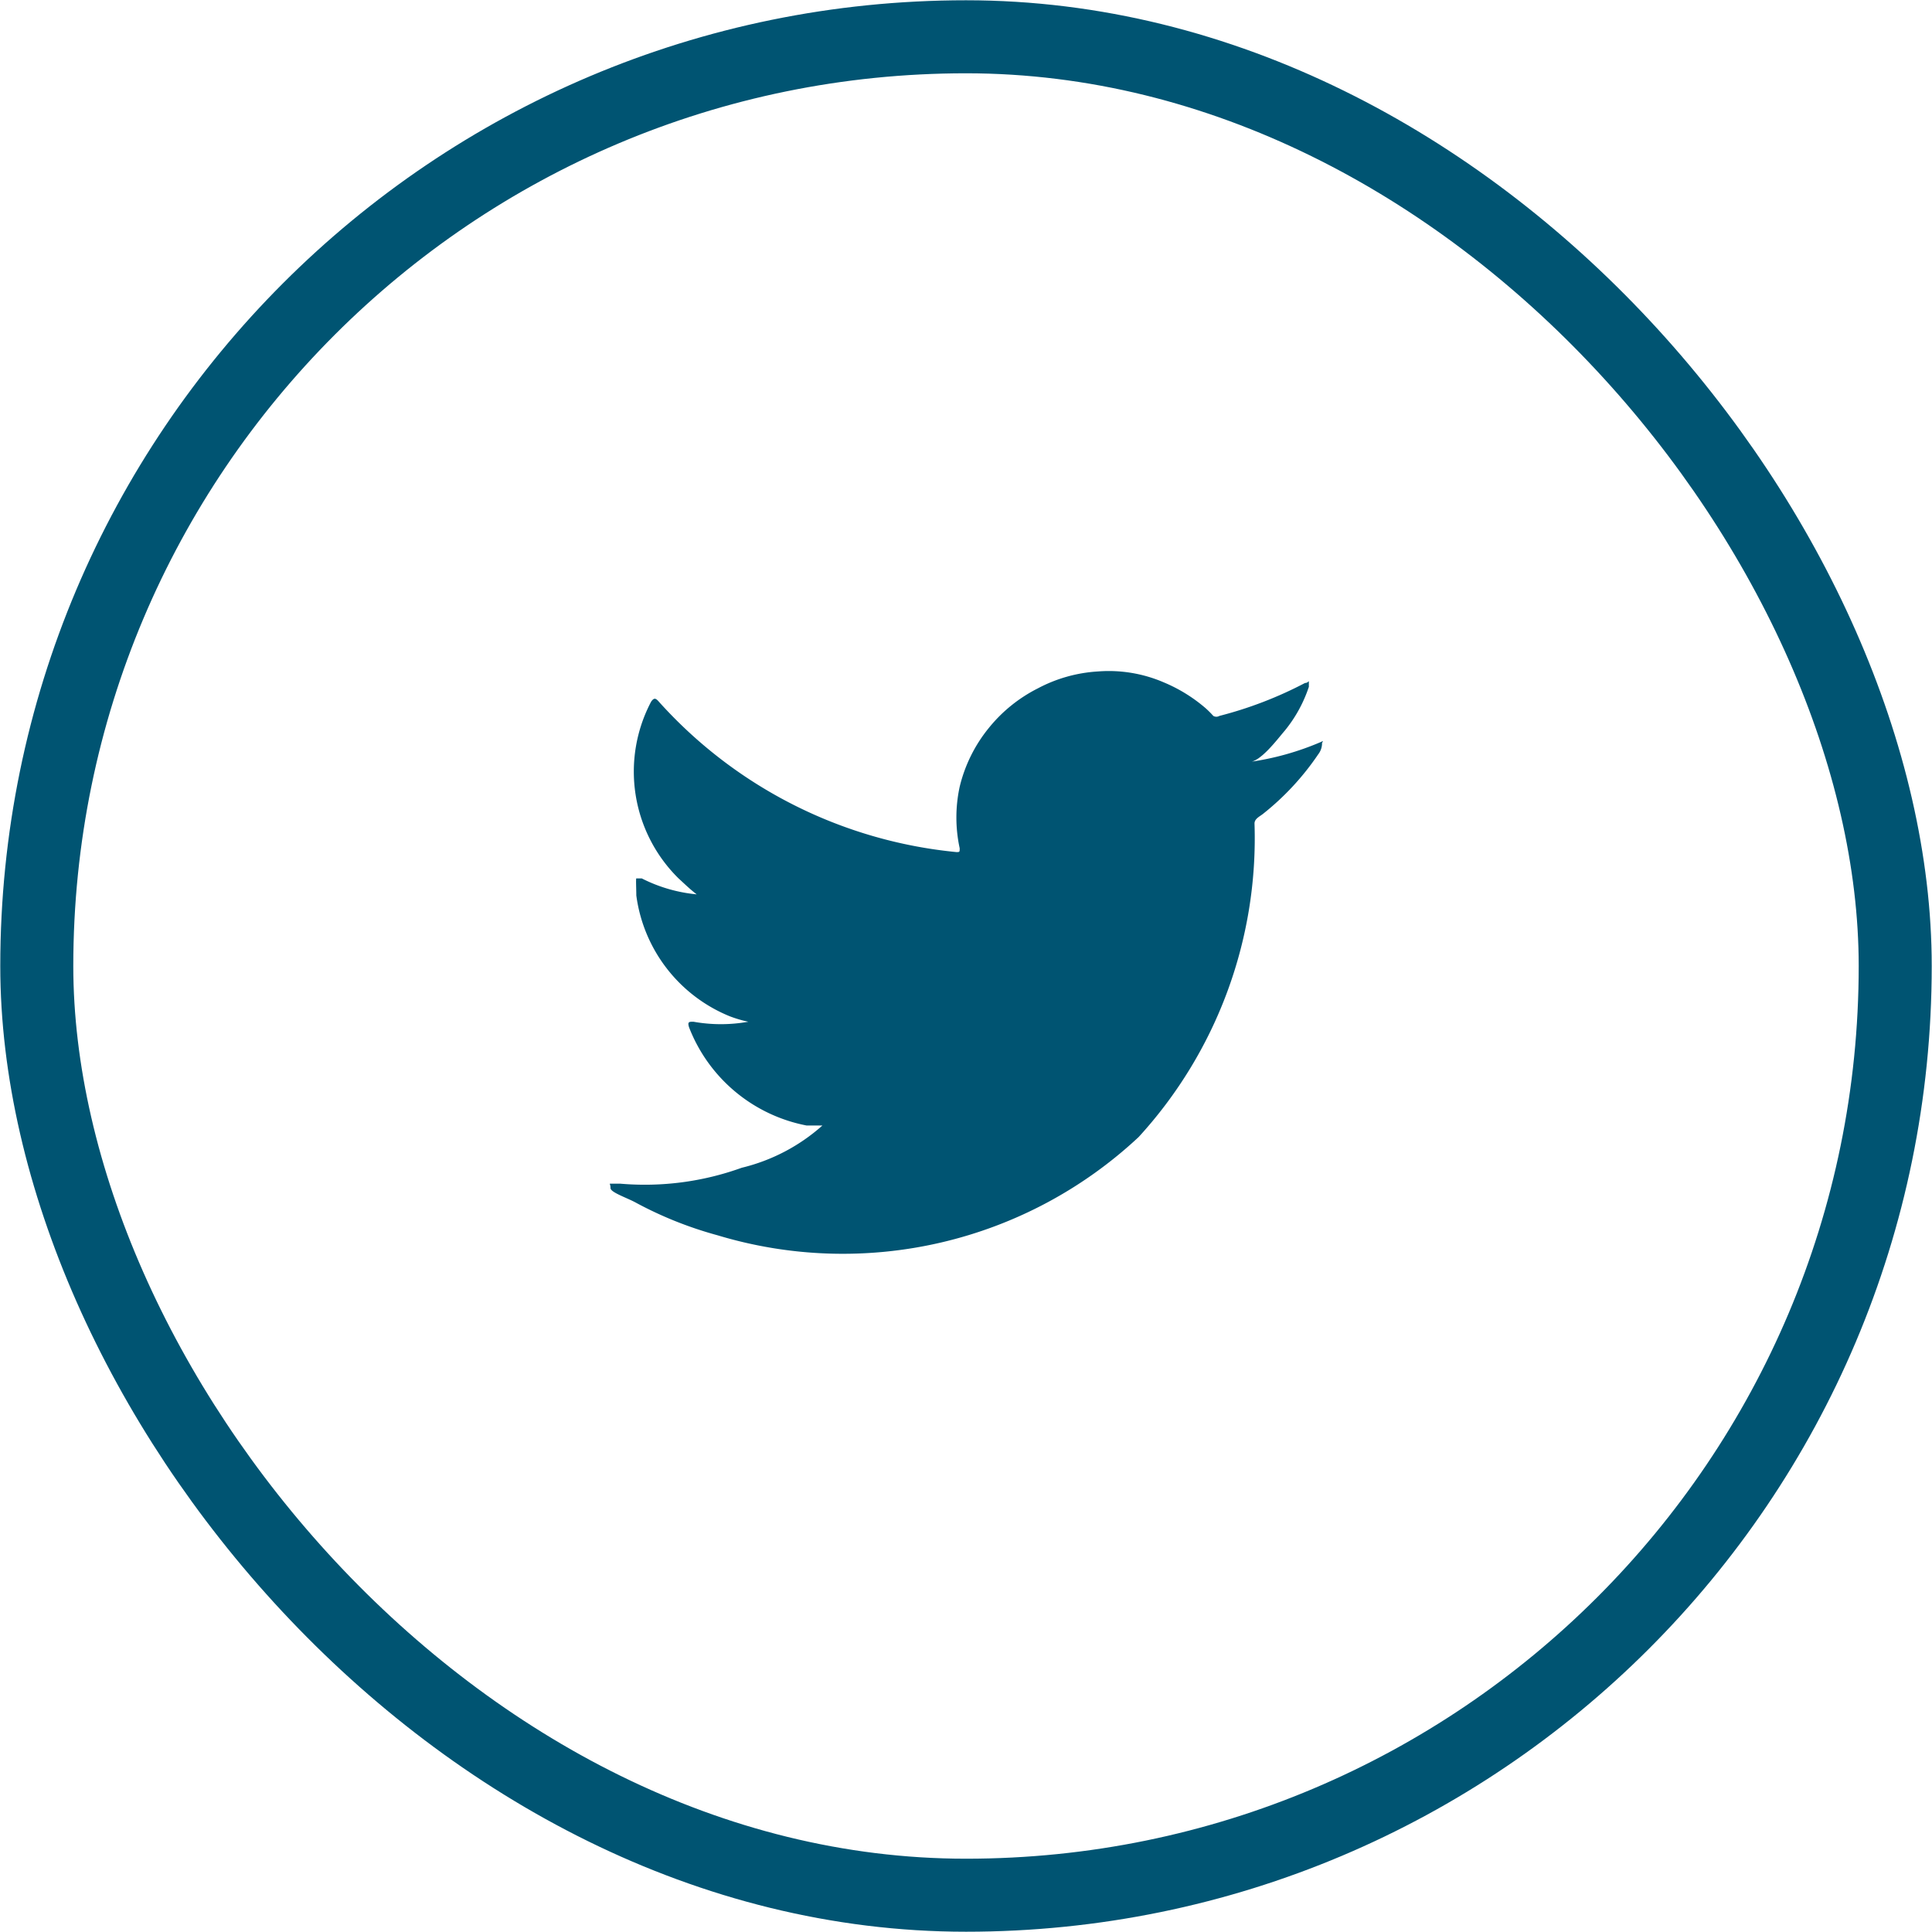 <svg xmlns="http://www.w3.org/2000/svg" width="35" height="35" viewBox="0 0 35.19 35.19">
  <defs>
    <style>
      .cls-1 {
        fill: none;
        stroke: #005472;
        stroke-miterlimit: 10;
        stroke-width: 1.33px;
      }

      .cls-2 {
        fill: #005472;
      }
    </style>
  </defs>
  <g id="Layer_2" data-name="Layer 2">
    <g id="Layer_1-2" data-name="Layer 1">
      <rect class="cls-1" x="0.67" y="0.67" width="33.85" height="33.85" rx="16.93"/>
      <path class="cls-2" d="M24.07,13.51a5.09,5.09,0,0,1-1.32.37c.21,0,.52-.42.65-.57a2.51,2.51,0,0,0,.44-.8s0,0,0-.07,0,0-.07,0a7.19,7.19,0,0,1-1.56.6.11.11,0,0,1-.11,0,1.85,1.85,0,0,0-.14-.14,2.84,2.84,0,0,0-.76-.47A2.53,2.53,0,0,0,20,12.23a2.67,2.67,0,0,0-1.1.31,2.72,2.72,0,0,0-.89.72,2.69,2.69,0,0,0-.53,1.07,2.64,2.64,0,0,0,0,1.12c0,.07,0,.07-.06.07A8.37,8.37,0,0,1,12,12.78c-.06-.07-.09-.07-.14,0A2.73,2.73,0,0,0,12.36,16c.11.1.21.2.33.29a2.78,2.78,0,0,1-1-.29c-.06,0-.09,0-.1,0s0,.2,0,.31a2.77,2.77,0,0,0,1.7,2.2,2.19,2.19,0,0,0,.34.1,2.82,2.82,0,0,1-1,0c-.08,0-.11,0-.08.1a2.88,2.88,0,0,0,2.14,1.79l.29,0s0,0,0,0a3.41,3.41,0,0,1-1.47.77,5.2,5.2,0,0,1-2.21.29c-.12,0-.15,0-.18,0s0,0,0,.08.31.18.47.27a7,7,0,0,0,1.48.59,7.89,7.89,0,0,0,7.67-1.79A8.06,8.06,0,0,0,22.85,15c0-.09.1-.13.16-.18a4.85,4.85,0,0,0,1-1.08.33.33,0,0,0,.07-.21h0S24.12,13.48,24.07,13.51Z"/>
    </g>
  </g>
</svg>
